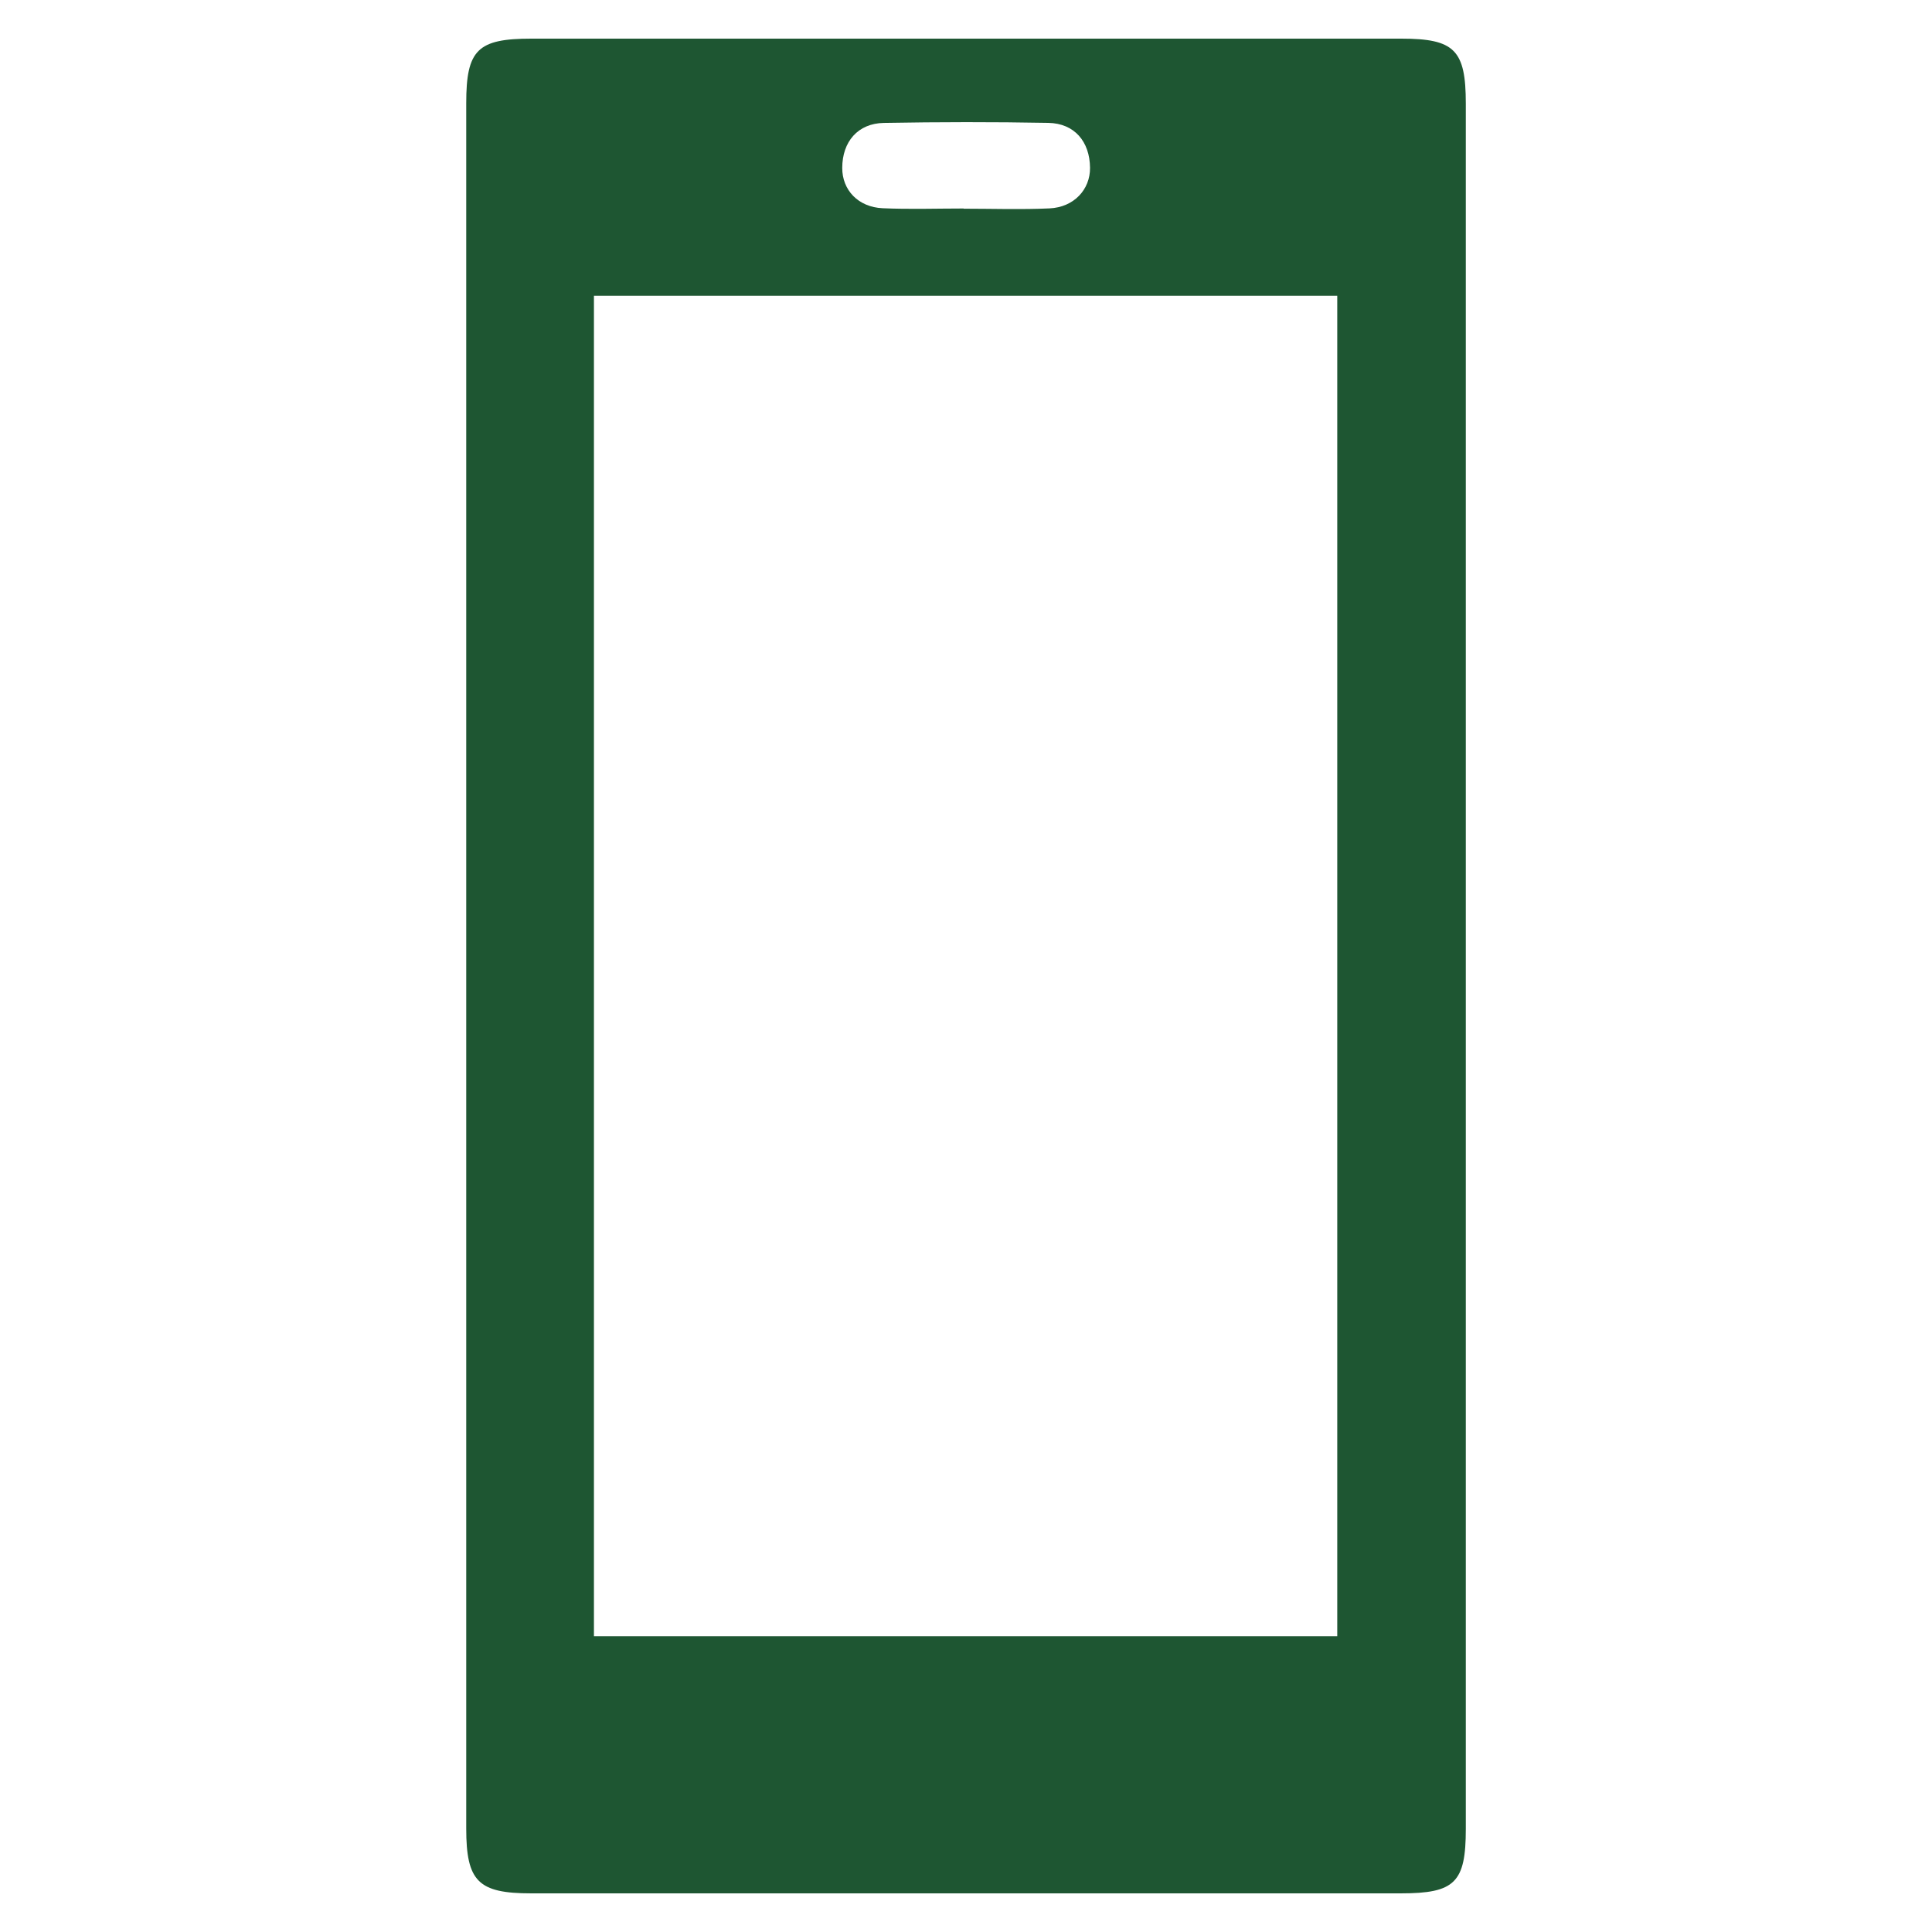 <?xml version="1.0" encoding="utf-8"?>
<!-- Generator: Adobe Illustrator 27.2.0, SVG Export Plug-In . SVG Version: 6.00 Build 0)  -->
<svg version="1.1" xmlns="http://www.w3.org/2000/svg" xmlns:xlink="http://www.w3.org/1999/xlink" x="0px" y="0px"
	 viewBox="0 0 500 500" style="enable-background:new 0 0 500 500;" xml:space="preserve">
<style type="text/css">
	.st0{fill:#1E5632;}
</style>
<g id="Collapsed_Nav">
	<g>
		<path class="st0" d="M1610.4,243.53c1.74,0.02,3.19,0.45,4.46,1.39c0.84,0.62,1.55,1.37,2.08,2.28c0.81,1.42,1.15,2.94,1,4.57
			c-0.07,0.8-0.29,1.55-0.59,2.29c-0.36,0.86-0.9,1.6-1.54,2.27c-1.05,1.09-2.32,1.77-3.8,2.05c-2.21,0.42-4.23-0.06-6.01-1.44
			c-0.9-0.7-1.61-1.59-2.1-2.63c-0.56-1.18-0.81-2.42-0.73-3.73c0.07-1.14,0.38-2.21,0.93-3.21c0.5-0.92,1.18-1.66,1.99-2.31
			c0.98-0.79,2.1-1.23,3.33-1.44C1609.8,243.56,1610.18,243.55,1610.4,243.53z M1610.56,258.16c0.48-0.06,0.97-0.09,1.44-0.19
			c1.24-0.26,2.33-0.8,3.26-1.68c0.69-0.66,1.27-1.39,1.66-2.27c0.33-0.74,0.55-1.5,0.62-2.31c0.07-0.78,0.02-1.55-0.15-2.31
			c-0.17-0.78-0.49-1.49-0.9-2.17c-0.59-0.98-1.43-1.73-2.39-2.34c-0.61-0.39-1.28-0.63-1.99-0.79c-0.88-0.2-1.77-0.24-2.66-0.09
			c-0.98,0.16-1.89,0.49-2.71,1.07c-0.91,0.63-1.67,1.38-2.22,2.35c-0.56,0.98-0.88,2.02-0.96,3.15c-0.09,1.29,0.17,2.5,0.73,3.66
			c0.43,0.89,1.05,1.65,1.79,2.28C1607.37,257.59,1608.87,258.11,1610.56,258.16z"/>
		<path class="st0" d="M1610.76,254.8c0.47,0,0.91,0,1.36,0c0,0.13,0,0.25,0,0.38c-1.04,0-2.07,0-3.11,0c0-0.13,0-0.24,0-0.38
			c0.45,0,0.89,0,1.35,0c0-1.99,0-3.95,0-5.94c-0.38,0-0.76,0-1.15,0c0-0.14,0-0.26,0-0.39c0.51,0,1.02,0,1.55,0
			C1610.76,250.57,1610.76,252.68,1610.76,254.8z"/>
		<path class="st0" d="M1610.34,246.34c0.25,0,0.44,0.2,0.43,0.45c-0.01,0.24-0.2,0.43-0.44,0.43c-0.24,0-0.44-0.21-0.44-0.45
			C1609.9,246.53,1610.09,246.34,1610.34,246.34z"/>
	</g>
	<path class="st0" d="M120.66,249.33c0-74.2,0-148.4,0-222.61c0-13.83,2.92-16.72,16.87-16.72c75.03,0,150.06-0.01,225.09,0
		c13.83,0,16.73,2.93,16.73,16.82c0,148.83,0,297.66,0,446.49c0,13.9-2.81,16.69-16.81,16.69c-75.03,0-150.06,0-225.09,0
		c-13.69,0-16.79-3.1-16.79-16.79C120.65,398.58,120.66,323.96,120.66,249.33z M153.71,423.45c64.58,0,128.44,0,192.37,0
		c0-115.93,0-231.43,0-346.9c-64.37,0-128.22,0-192.37,0C153.71,192.33,153.71,307.67,153.71,423.45z M249.39,53.96
		c0,0.02,0,0.03,0,0.05c7.41,0,14.83,0.26,22.22-0.08c6.32-0.29,10.54-4.88,10.49-10.51c-0.07-6.79-4.03-11.49-10.79-11.62
		c-14.18-0.26-28.37-0.24-42.56,0.01c-6.74,0.12-10.76,4.85-10.78,11.64c-0.02,5.72,4.12,10.16,10.46,10.44
		C235.41,54.2,242.4,53.96,249.39,53.96z"/>
</g>
<g id="Layer_1">
	<g>
		<path class="st0" d="M9685.82-372.51c1.74,0.02,3.19,0.45,4.46,1.39c0.84,0.62,1.55,1.37,2.08,2.28c0.81,1.42,1.15,2.94,1,4.57
			c-0.07,0.8-0.29,1.55-0.59,2.29c-0.36,0.86-0.9,1.6-1.54,2.27c-1.05,1.09-2.32,1.77-3.8,2.05c-2.21,0.42-4.23-0.06-6.01-1.44
			c-0.91-0.7-1.61-1.59-2.1-2.63c-0.56-1.18-0.81-2.42-0.73-3.73c0.07-1.14,0.38-2.21,0.93-3.21c0.5-0.92,1.18-1.66,1.99-2.31
			c0.98-0.79,2.1-1.23,3.33-1.44C9685.22-372.48,9685.6-372.49,9685.82-372.51z M9685.97-357.88c0.48-0.06,0.96-0.09,1.44-0.19
			c1.24-0.26,2.33-0.8,3.26-1.68c0.69-0.66,1.27-1.39,1.66-2.27c0.33-0.74,0.55-1.5,0.62-2.31c0.07-0.78,0.02-1.55-0.15-2.31
			c-0.17-0.78-0.49-1.49-0.9-2.17c-0.59-0.98-1.43-1.73-2.39-2.34c-0.61-0.39-1.28-0.63-1.99-0.79c-0.88-0.2-1.77-0.24-2.66-0.09
			c-0.98,0.16-1.89,0.49-2.71,1.07c-0.91,0.63-1.67,1.38-2.22,2.35c-0.56,0.98-0.88,2.02-0.96,3.15c-0.09,1.29,0.17,2.5,0.73,3.66
			c0.43,0.89,1.05,1.65,1.79,2.28C9682.79-358.45,9684.29-357.93,9685.97-357.88z"/>
		<path class="st0" d="M9686.17-361.24c0.47,0,0.91,0,1.36,0c0,0.13,0,0.25,0,0.38c-1.04,0-2.07,0-3.11,0c0-0.13,0-0.24,0-0.38
			c0.45,0,0.89,0,1.35,0c0-1.99,0-3.95,0-5.94c-0.38,0-0.76,0-1.15,0c0-0.14,0-0.26,0-0.39c0.51,0,1.02,0,1.55,0
			C9686.17-365.47,9686.17-363.36,9686.17-361.24z"/>
		<path class="st0" d="M9685.75-369.7c0.25,0,0.44,0.2,0.43,0.45c-0.01,0.24-0.2,0.43-0.44,0.43c-0.24,0-0.44-0.21-0.44-0.45
			C9685.32-369.51,9685.51-369.7,9685.75-369.7z"/>
	</g>
</g>
</svg>
